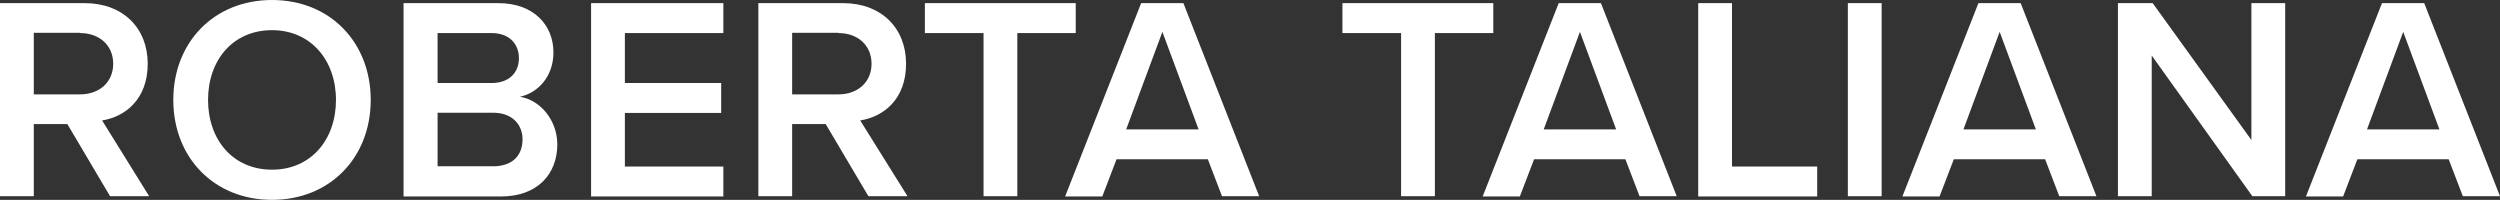 <?xml version="1.0" encoding="UTF-8"?><svg id="Layer_2" xmlns="http://www.w3.org/2000/svg" viewBox="0 0 103.58 8.28"><rect x="0" y="0" width="103.58" height="8.28" fill="#333333" stroke="none"/><defs><style>.cls-1{fill:#fff;}</style></defs><g id="Layer_1-2"><g><path class="cls-1" d="M2.79,5.14H1.4v2.99H0V.13H3.51c1.58,0,2.61,1.03,2.61,2.51s-.94,2.2-1.89,2.35l1.95,3.14h-1.62l-1.77-2.99Zm.53-3.78H1.4V3.91h1.92c.79,0,1.37-.5,1.37-1.27s-.58-1.27-1.37-1.27Z"/><path class="cls-1" d="M11.27,0c2.4,0,4.09,1.75,4.09,4.14s-1.69,4.14-4.09,4.14-4.09-1.75-4.09-4.14S8.87,0,11.27,0Zm0,1.25c-1.62,0-2.65,1.24-2.65,2.89s1.03,2.89,2.65,2.89,2.65-1.25,2.65-2.89-1.04-2.89-2.65-2.89Z"/><path class="cls-1" d="M16.72,.13h3.93c1.46,0,2.28,.91,2.28,2.04,0,1.01-.65,1.68-1.39,1.84,.85,.13,1.55,.98,1.55,1.97,0,1.24-.83,2.16-2.33,2.16h-4.04V.13Zm3.65,3.31c.72,0,1.13-.43,1.13-1.03s-.41-1.04-1.13-1.04h-2.24V3.44h2.24Zm.06,3.45c.77,0,1.22-.42,1.22-1.12,0-.6-.42-1.1-1.22-1.1h-2.3v2.22h2.3Z"/><path class="cls-1" d="M24.49,.13h5.48V1.37h-4.08V3.44h3.99v1.24h-3.99v2.22h4.08v1.24h-5.48V.13Z"/><path class="cls-1" d="M34.21,5.14h-1.39v2.99h-1.4V.13h3.51c1.58,0,2.61,1.03,2.61,2.51s-.94,2.2-1.9,2.35l1.96,3.14h-1.62l-1.77-2.99Zm.53-3.78h-1.92V3.91h1.92c.79,0,1.37-.5,1.37-1.27s-.58-1.27-1.37-1.27Z"/><path class="cls-1" d="M40.74,1.37h-2.42V.13h6.25V1.37h-2.42v6.76h-1.4V1.37Z"/><path class="cls-1" d="M50.05,6.6h-3.79l-.59,1.54h-1.54L47.28,.13h1.75l3.14,8h-1.54l-.59-1.54Zm-3.39-1.24h3l-1.5-4.04-1.5,4.04Z"/><path class="cls-1" d="M58.04,1.37h-2.42V.13h6.25V1.37h-2.42v6.76h-1.4V1.37Z"/><path class="cls-1" d="M67.35,6.6h-3.79l-.59,1.54h-1.54L64.58,.13h1.75l3.14,8h-1.54l-.59-1.54Zm-3.39-1.24h3l-1.5-4.04-1.5,4.04Z"/><path class="cls-1" d="M70.36,.13h1.4V6.9h3.53v1.24h-4.93V.13Z"/><path class="cls-1" d="M76.56,.13h1.4v8h-1.4V.13Z"/><path class="cls-1" d="M84.74,6.6h-3.79l-.59,1.54h-1.54L81.97,.13h1.75l3.14,8h-1.54l-.59-1.54Zm-3.39-1.24h3l-1.5-4.04-1.5,4.04Z"/><path class="cls-1" d="M89.15,2.3v5.83h-1.4V.13h1.44l4.09,5.67V.13h1.4v8h-1.36l-4.17-5.83Z"/><path class="cls-1" d="M101.46,6.6h-3.79l-.59,1.54h-1.54L98.69,.13h1.75l3.14,8h-1.54l-.59-1.54Zm-3.39-1.24h3l-1.5-4.04-1.5,4.04Z"/></g></g></svg>